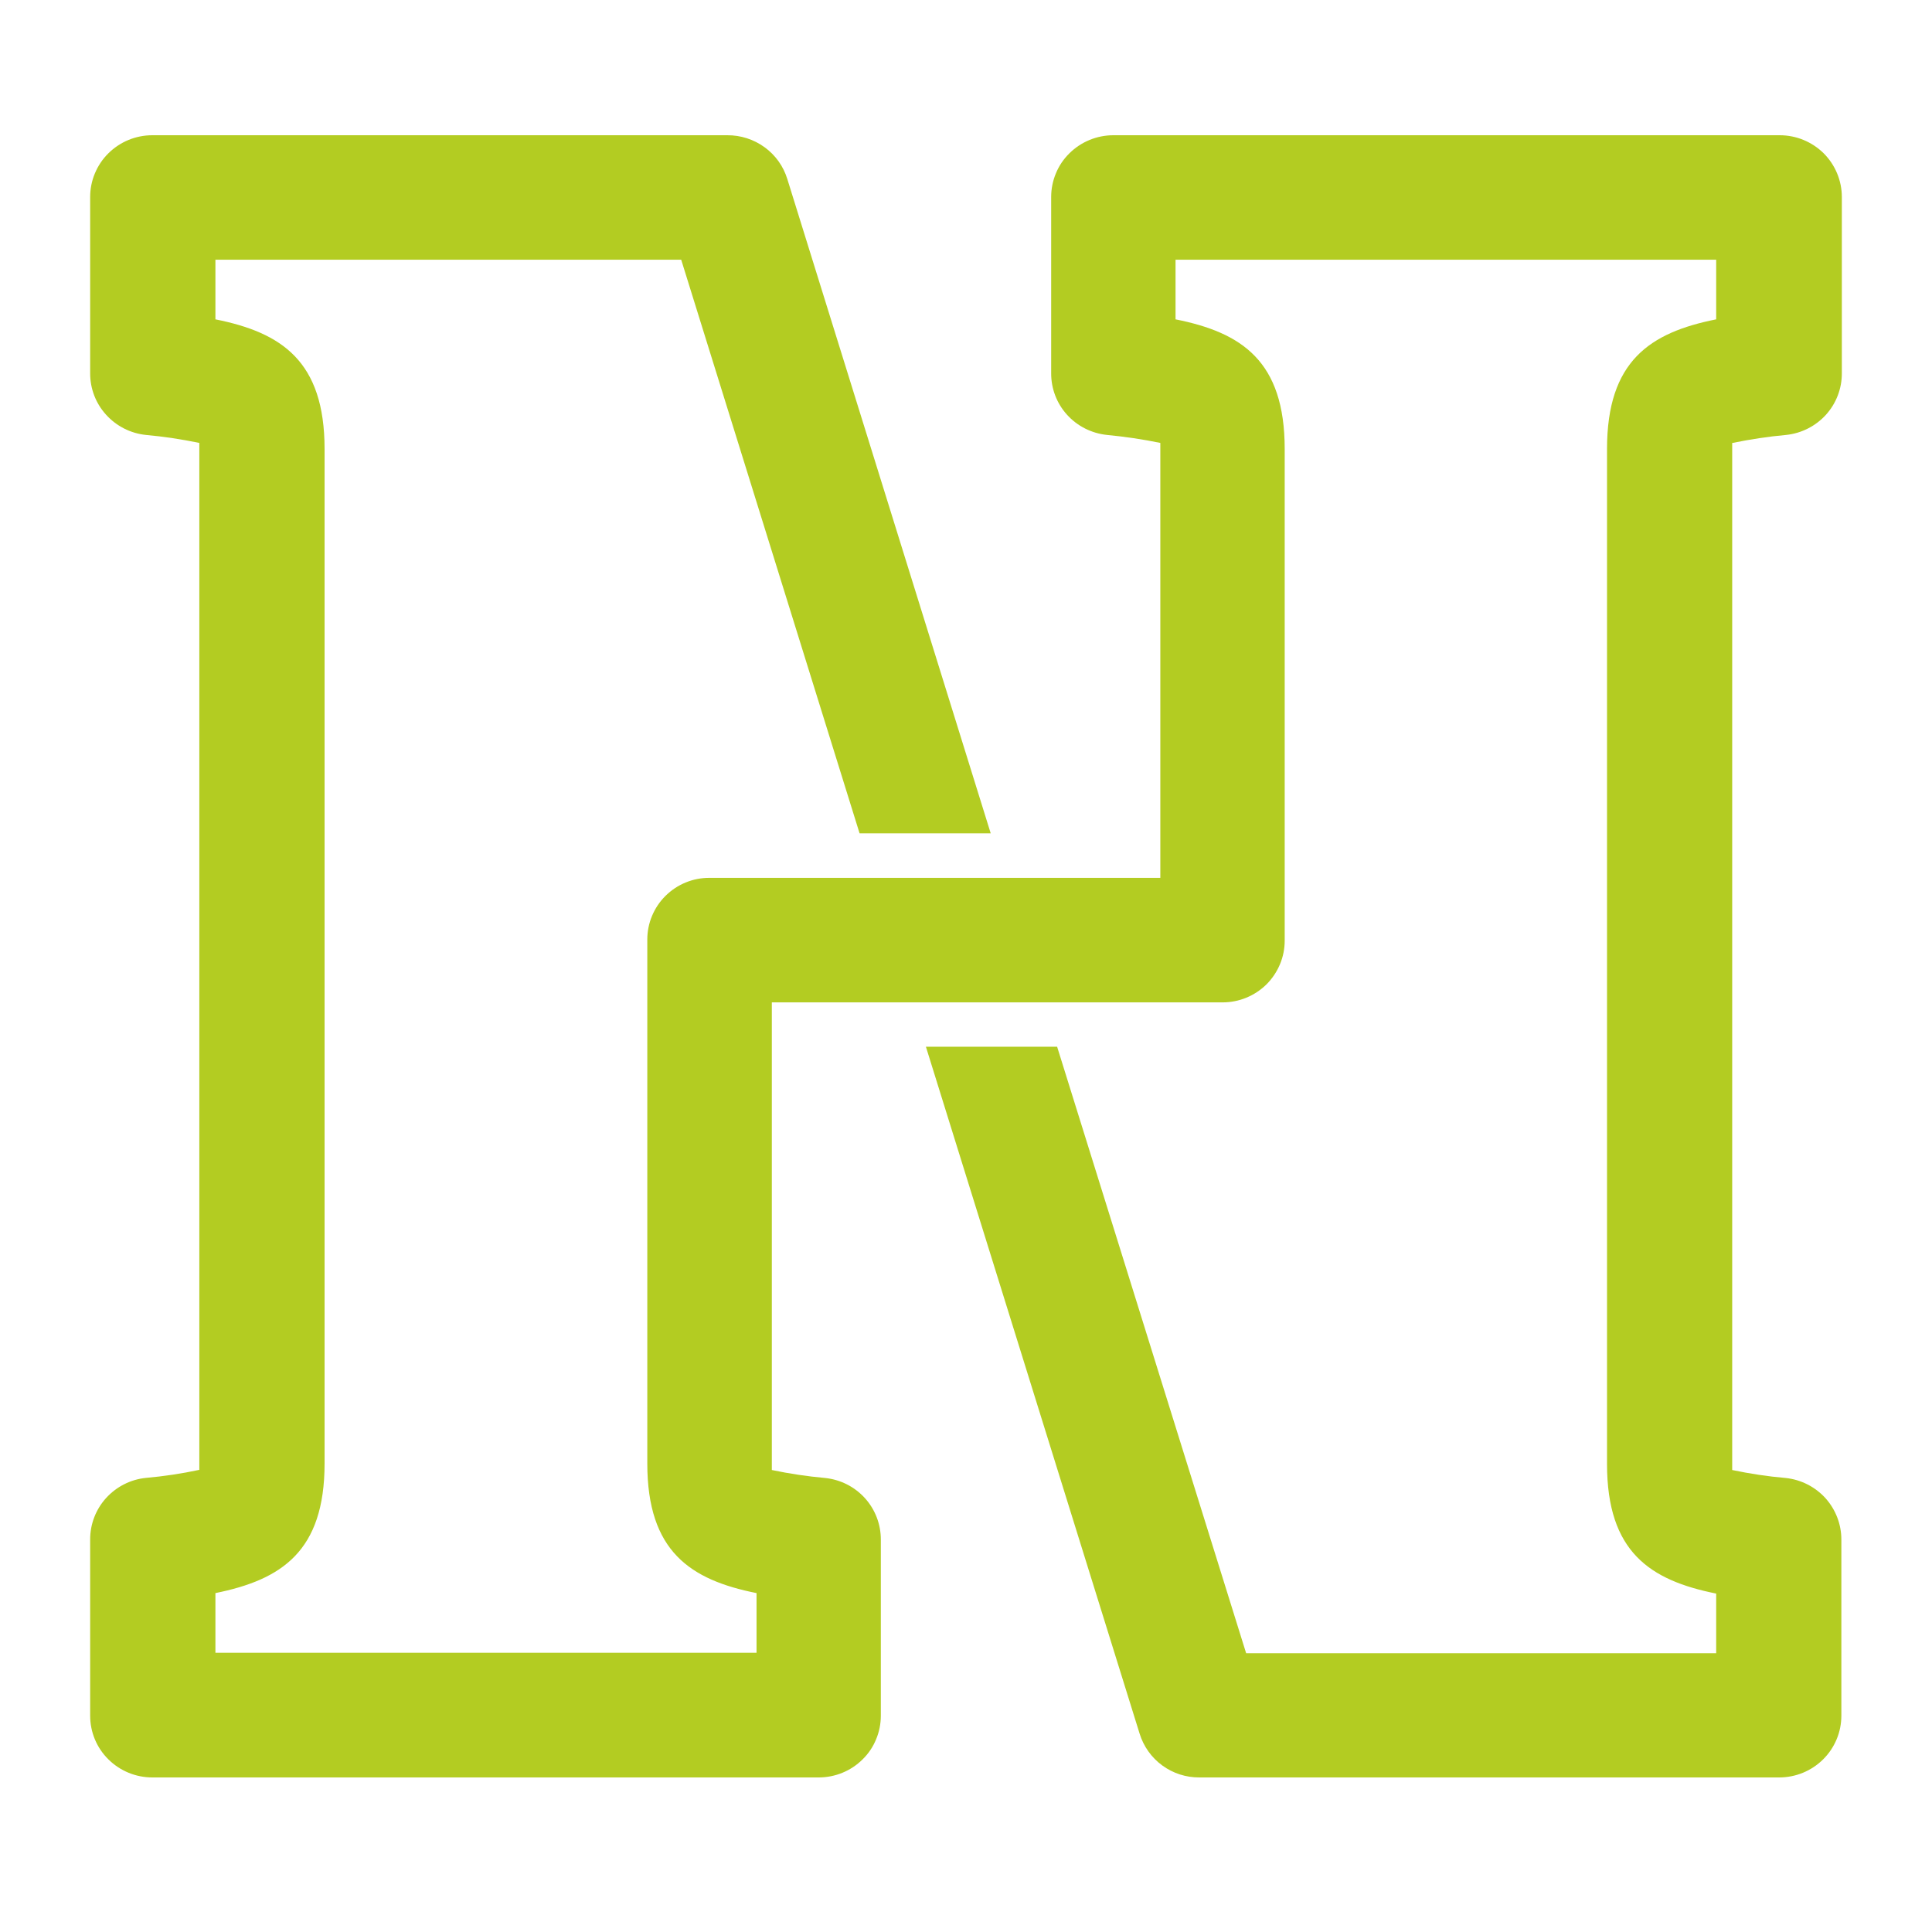 <svg width="24" height="24" viewBox="0 0 24 24" fill="none" xmlns="http://www.w3.org/2000/svg">
<path d="M21.524 5.502C21.744 5.457 21.965 5.423 22.188 5.403C22.378 5.383 22.554 5.294 22.683 5.152C22.811 5.01 22.881 4.826 22.88 4.636V2.447C22.88 2.243 22.798 2.048 22.654 1.904C22.508 1.76 22.312 1.68 22.108 1.68H13.83C13.626 1.68 13.429 1.761 13.284 1.905C13.212 1.976 13.155 2.06 13.117 2.153C13.078 2.246 13.058 2.346 13.058 2.447V4.636C13.057 4.827 13.127 5.011 13.255 5.152C13.383 5.294 13.56 5.383 13.751 5.403C13.973 5.424 14.195 5.457 14.414 5.502V10.905H8.813C8.608 10.904 8.412 10.985 8.267 11.129C8.195 11.2 8.139 11.284 8.1 11.377C8.061 11.47 8.041 11.57 8.041 11.671V18.18C8.041 19.273 8.577 19.626 9.398 19.79V20.531H2.676V19.79C3.496 19.624 4.032 19.273 4.032 18.18V5.578C4.032 4.484 3.496 4.131 2.676 3.967V3.226H8.462L10.678 10.352H12.307L9.78 2.223C9.731 2.064 9.632 1.926 9.498 1.829C9.363 1.731 9.201 1.679 9.035 1.68H1.892C1.688 1.68 1.492 1.76 1.346 1.905C1.274 1.976 1.218 2.06 1.179 2.153C1.14 2.246 1.12 2.346 1.12 2.447V4.636C1.119 4.826 1.189 5.01 1.317 5.151C1.445 5.293 1.621 5.383 1.812 5.403C2.035 5.423 2.257 5.457 2.476 5.502V18.259C2.257 18.306 2.035 18.339 1.812 18.359C1.622 18.378 1.446 18.468 1.317 18.61C1.189 18.752 1.119 18.936 1.12 19.126V21.313C1.12 21.517 1.201 21.712 1.346 21.855C1.492 22 1.688 22.08 1.892 22.08H10.17C10.374 22.08 10.571 22 10.716 21.855C10.788 21.785 10.845 21.7 10.883 21.607C10.922 21.514 10.942 21.414 10.942 21.313V19.128C10.943 18.937 10.873 18.753 10.745 18.611C10.617 18.469 10.441 18.38 10.25 18.36C10.028 18.34 9.807 18.307 9.588 18.261V12.452H15.187C15.391 12.452 15.587 12.372 15.733 12.228C15.804 12.157 15.861 12.072 15.9 11.979C15.939 11.886 15.959 11.786 15.959 11.685V5.578C15.959 4.484 15.425 4.131 14.603 3.967V3.226H21.319V3.967C20.497 4.131 19.963 4.484 19.963 5.578V18.186C19.963 19.279 20.497 19.631 21.319 19.796V20.537H15.48L13.132 13.003H11.502L14.157 21.537C14.206 21.695 14.304 21.833 14.438 21.931C14.572 22.029 14.733 22.081 14.899 22.08H22.102C22.306 22.08 22.502 22 22.648 21.855C22.719 21.785 22.776 21.7 22.815 21.607C22.854 21.514 22.874 21.414 22.874 21.313V19.128C22.875 18.937 22.804 18.753 22.677 18.611C22.548 18.469 22.372 18.38 22.182 18.36C21.959 18.341 21.737 18.307 21.518 18.261V5.502" fill="#B3CC22"/>
</svg>
